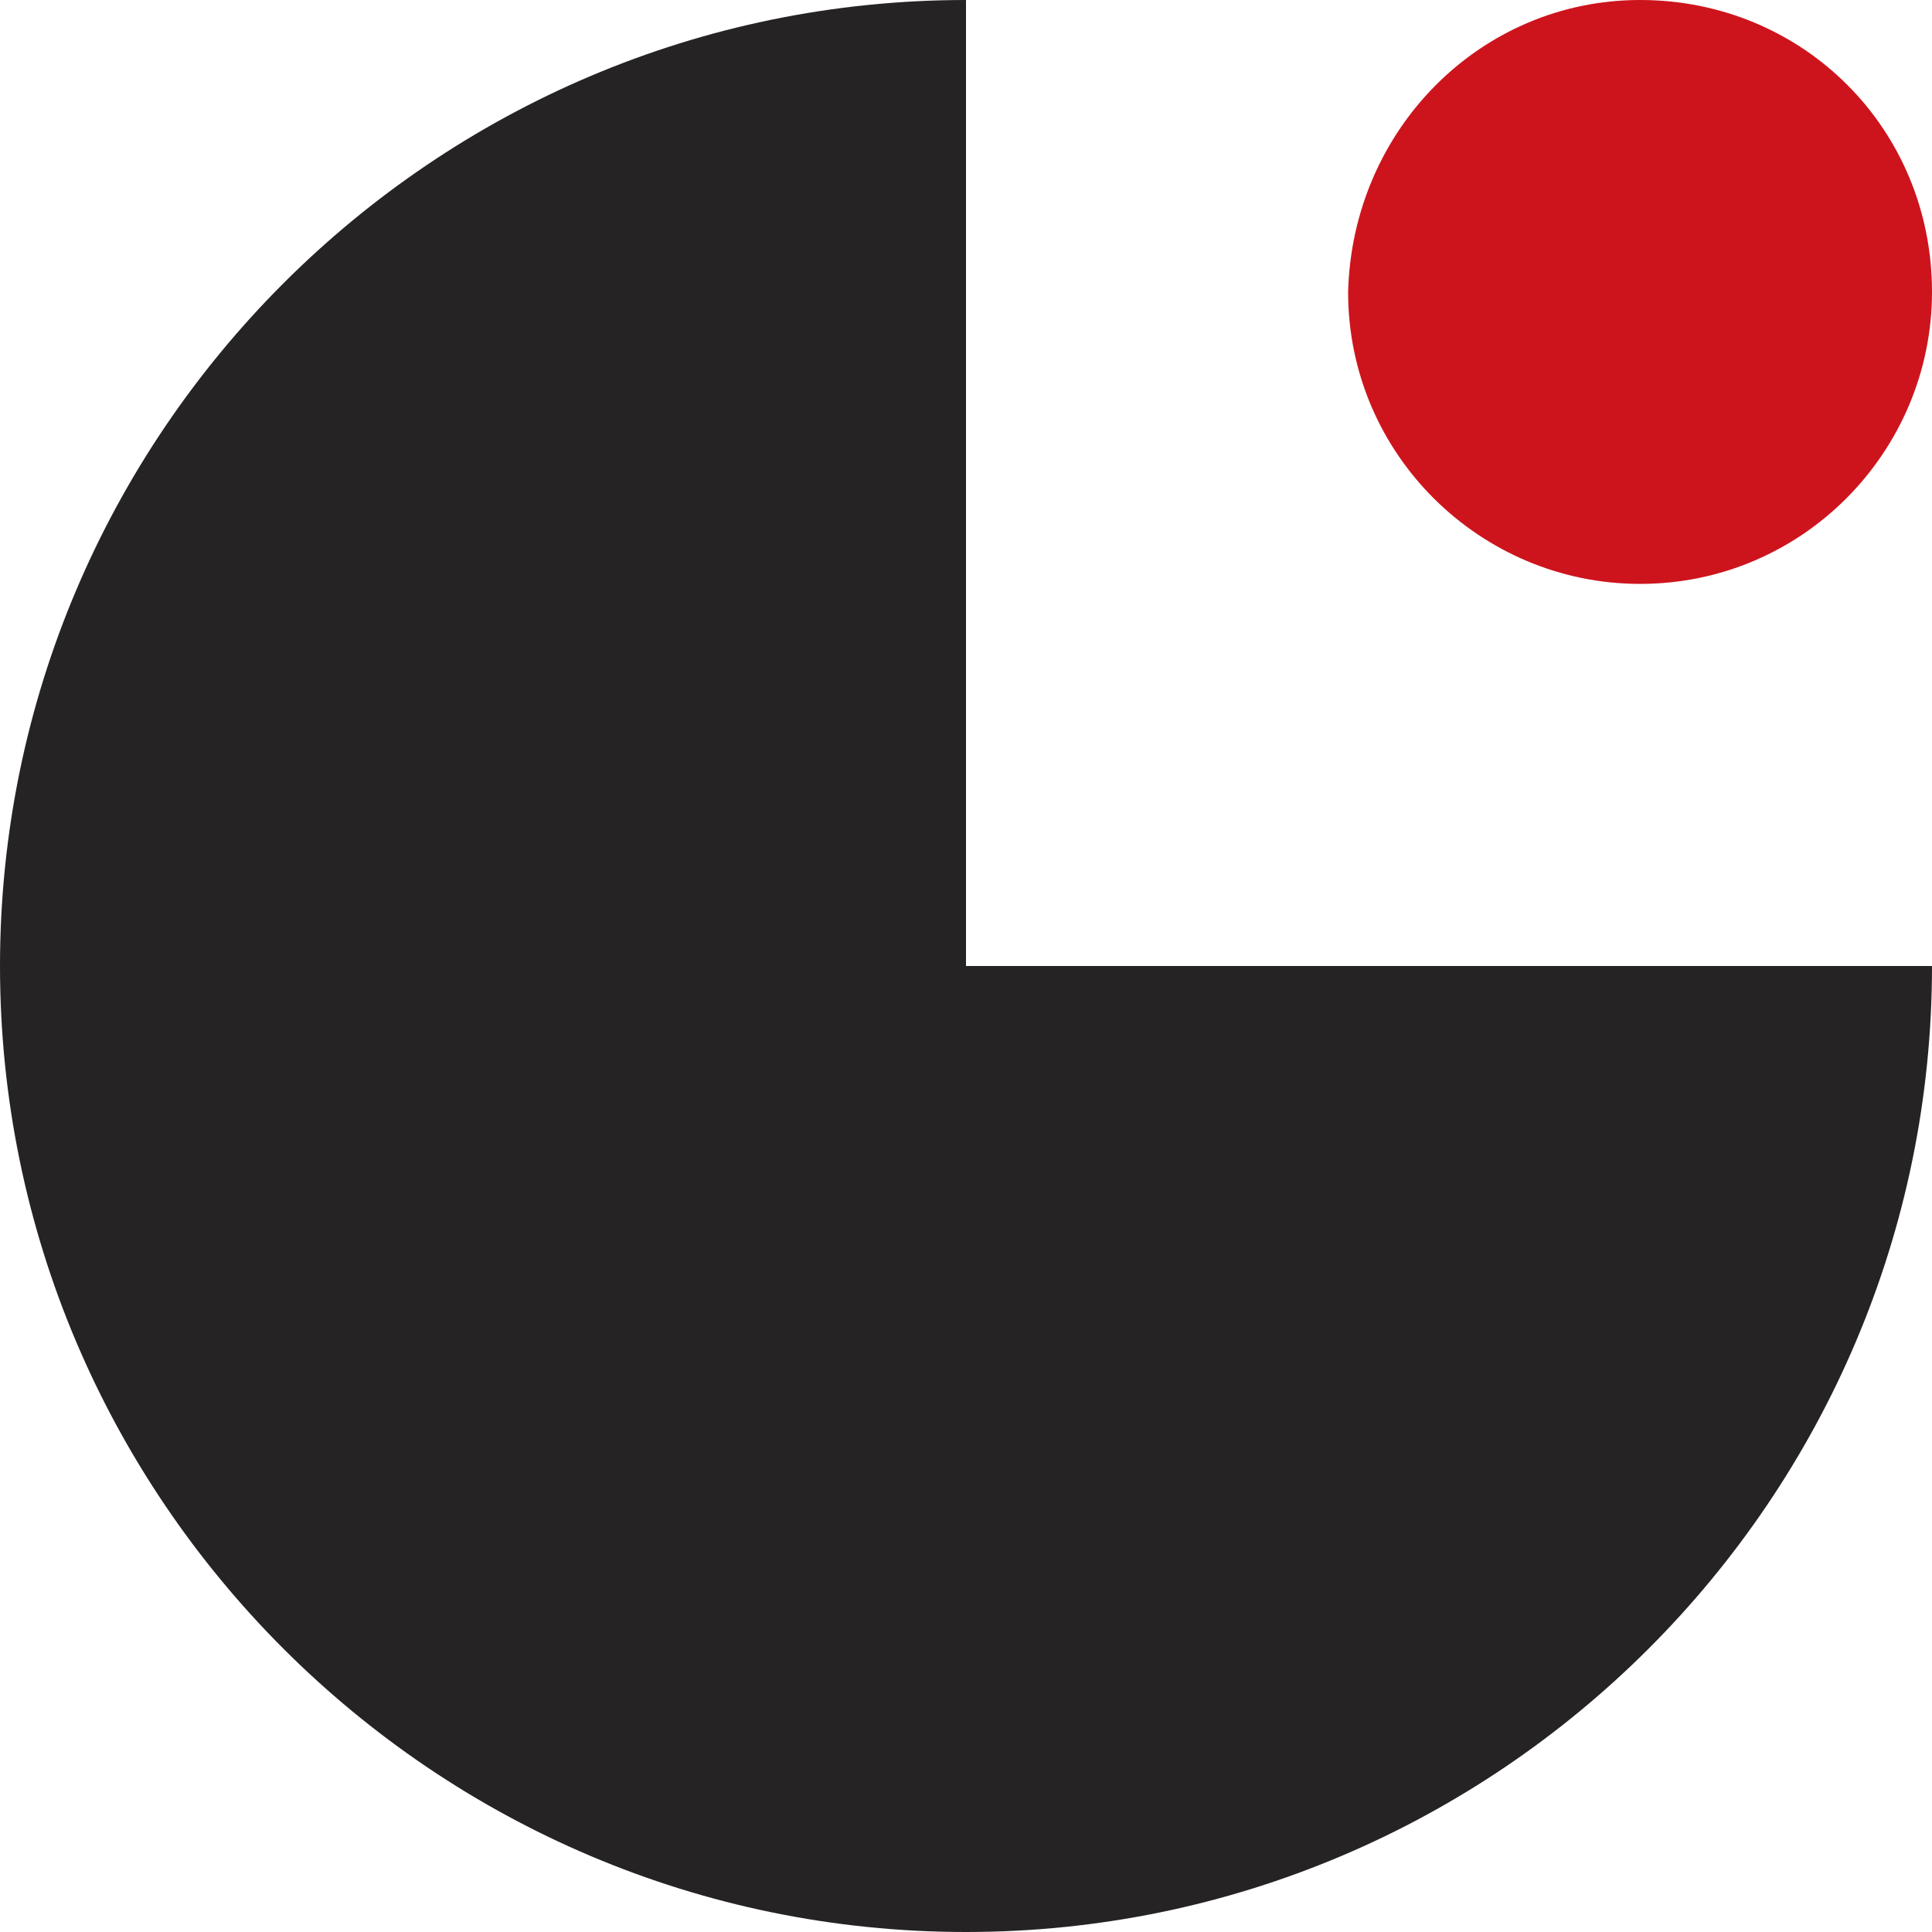 <?xml version="1.0" encoding="utf-8"?>
<!-- Generator: Adobe Illustrator 24.0.3, SVG Export Plug-In . SVG Version: 6.00 Build 0)  -->
<svg version="1.1" id="Ebene_1" xmlns="http://www.w3.org/2000/svg" xmlns:xlink="http://www.w3.org/1999/xlink" x="0px" y="0px"
	 width="45px" height="45px" viewBox="0 0 45 45" style="enable-background:new 0 0 45 45;" xml:space="preserve">
<g>
	<g>
		<path style="fill:#262324;" d="M45,22.5C45,34.9,34.9,45,22.5,45S0,34.9,0,22.5S10.1,0,22.5,0v22.5H45z"/>
		<path style="fill:#CD141D;" d="M38.2,0C42,0,45,3,45,6.8c0,3.7-3,6.8-6.8,6.8c-3.7,0-6.8-3-6.8-6.8C31.5,3,34.5,0,38.2,0"/>
	</g>
</g>
</svg>
